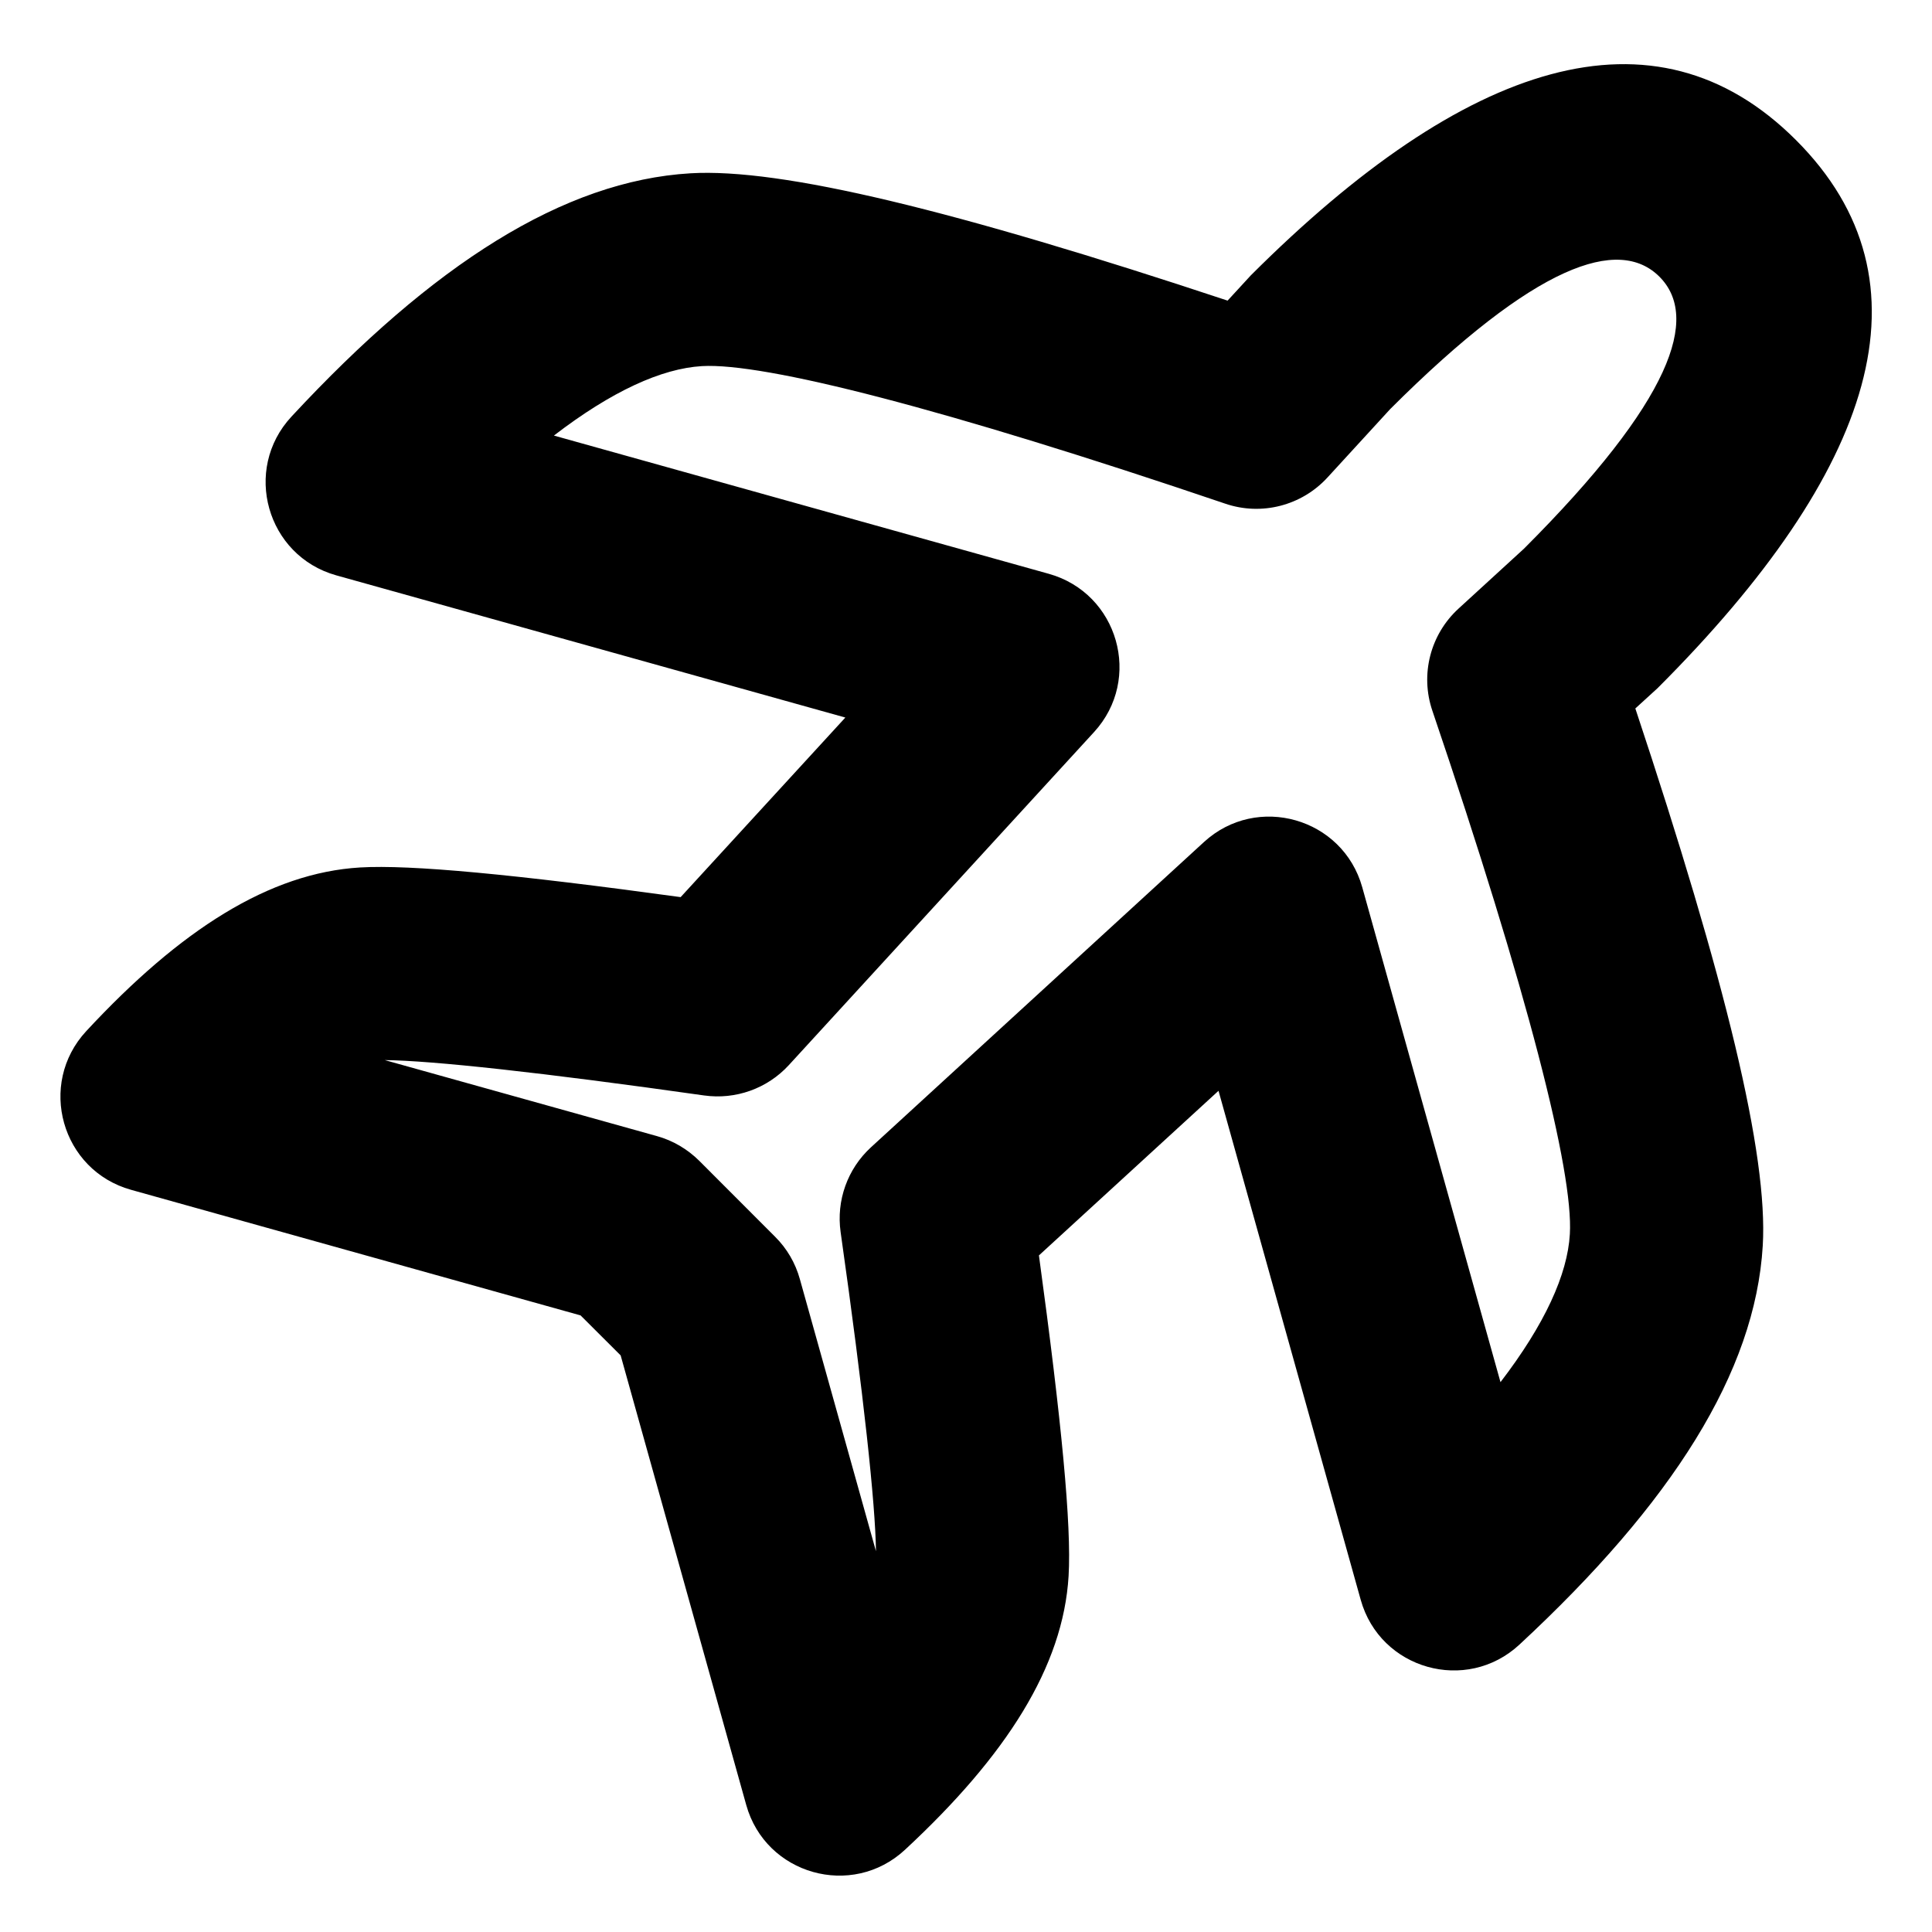 <svg xmlns="http://www.w3.org/2000/svg" viewBox="0 0 20 20" fill="none"><g><path fill-rule="evenodd" clip-rule="evenodd" d="M10.755 12.996L12.614 11.292L14.086 16.561C14.287 17.282 15.18 17.534 15.729 17.025C17.308 15.56 18.17 14.206 18.248 12.895C18.304 11.954 17.866 10.155 16.929 7.334L17.159 7.124C19.408 4.876 20.058 2.916 18.592 1.45C17.127 -0.015 15.166 0.634 12.948 2.851L12.708 3.112C9.887 2.176 8.088 1.738 7.147 1.794C5.836 1.872 4.482 2.734 3.017 4.313C2.508 4.861 2.76 5.754 3.481 5.956L8.751 7.428L7.046 9.287C5.326 9.051 4.249 8.949 3.727 8.98C2.79 9.036 1.868 9.623 0.893 10.674C0.384 11.223 0.636 12.116 1.357 12.317L6.01 13.617L6.425 14.031L7.725 18.685C7.926 19.406 8.819 19.658 9.368 19.149C10.419 18.174 11.006 17.252 11.062 16.315C11.093 15.793 10.99 14.716 10.755 12.996ZM9.016 11.877C8.773 12.1 8.656 12.428 8.702 12.754C8.941 14.441 9.062 15.57 9.068 16.058L8.28 13.241C8.234 13.075 8.146 12.924 8.024 12.803L7.239 12.017C7.117 11.896 6.967 11.807 6.801 11.761L3.983 10.974C4.471 10.979 5.602 11.101 7.288 11.34C7.615 11.386 7.943 11.269 8.166 11.026L11.325 7.579C11.83 7.029 11.576 6.141 10.857 5.94L5.734 4.509C6.333 4.049 6.848 3.815 7.266 3.79C7.908 3.752 9.781 4.229 12.684 5.214C13.059 5.342 13.474 5.235 13.742 4.943L14.392 4.234C15.899 2.729 16.758 2.445 17.178 2.864C17.598 3.284 17.313 4.143 15.776 5.68L15.099 6.3C14.806 6.568 14.7 6.983 14.828 7.358C15.813 10.26 16.29 12.134 16.251 12.776C16.227 13.193 15.992 13.709 15.533 14.308L14.102 9.185C13.901 8.466 13.012 8.213 12.463 8.717L9.016 11.877Z" fill="currentColor"/></g></svg>